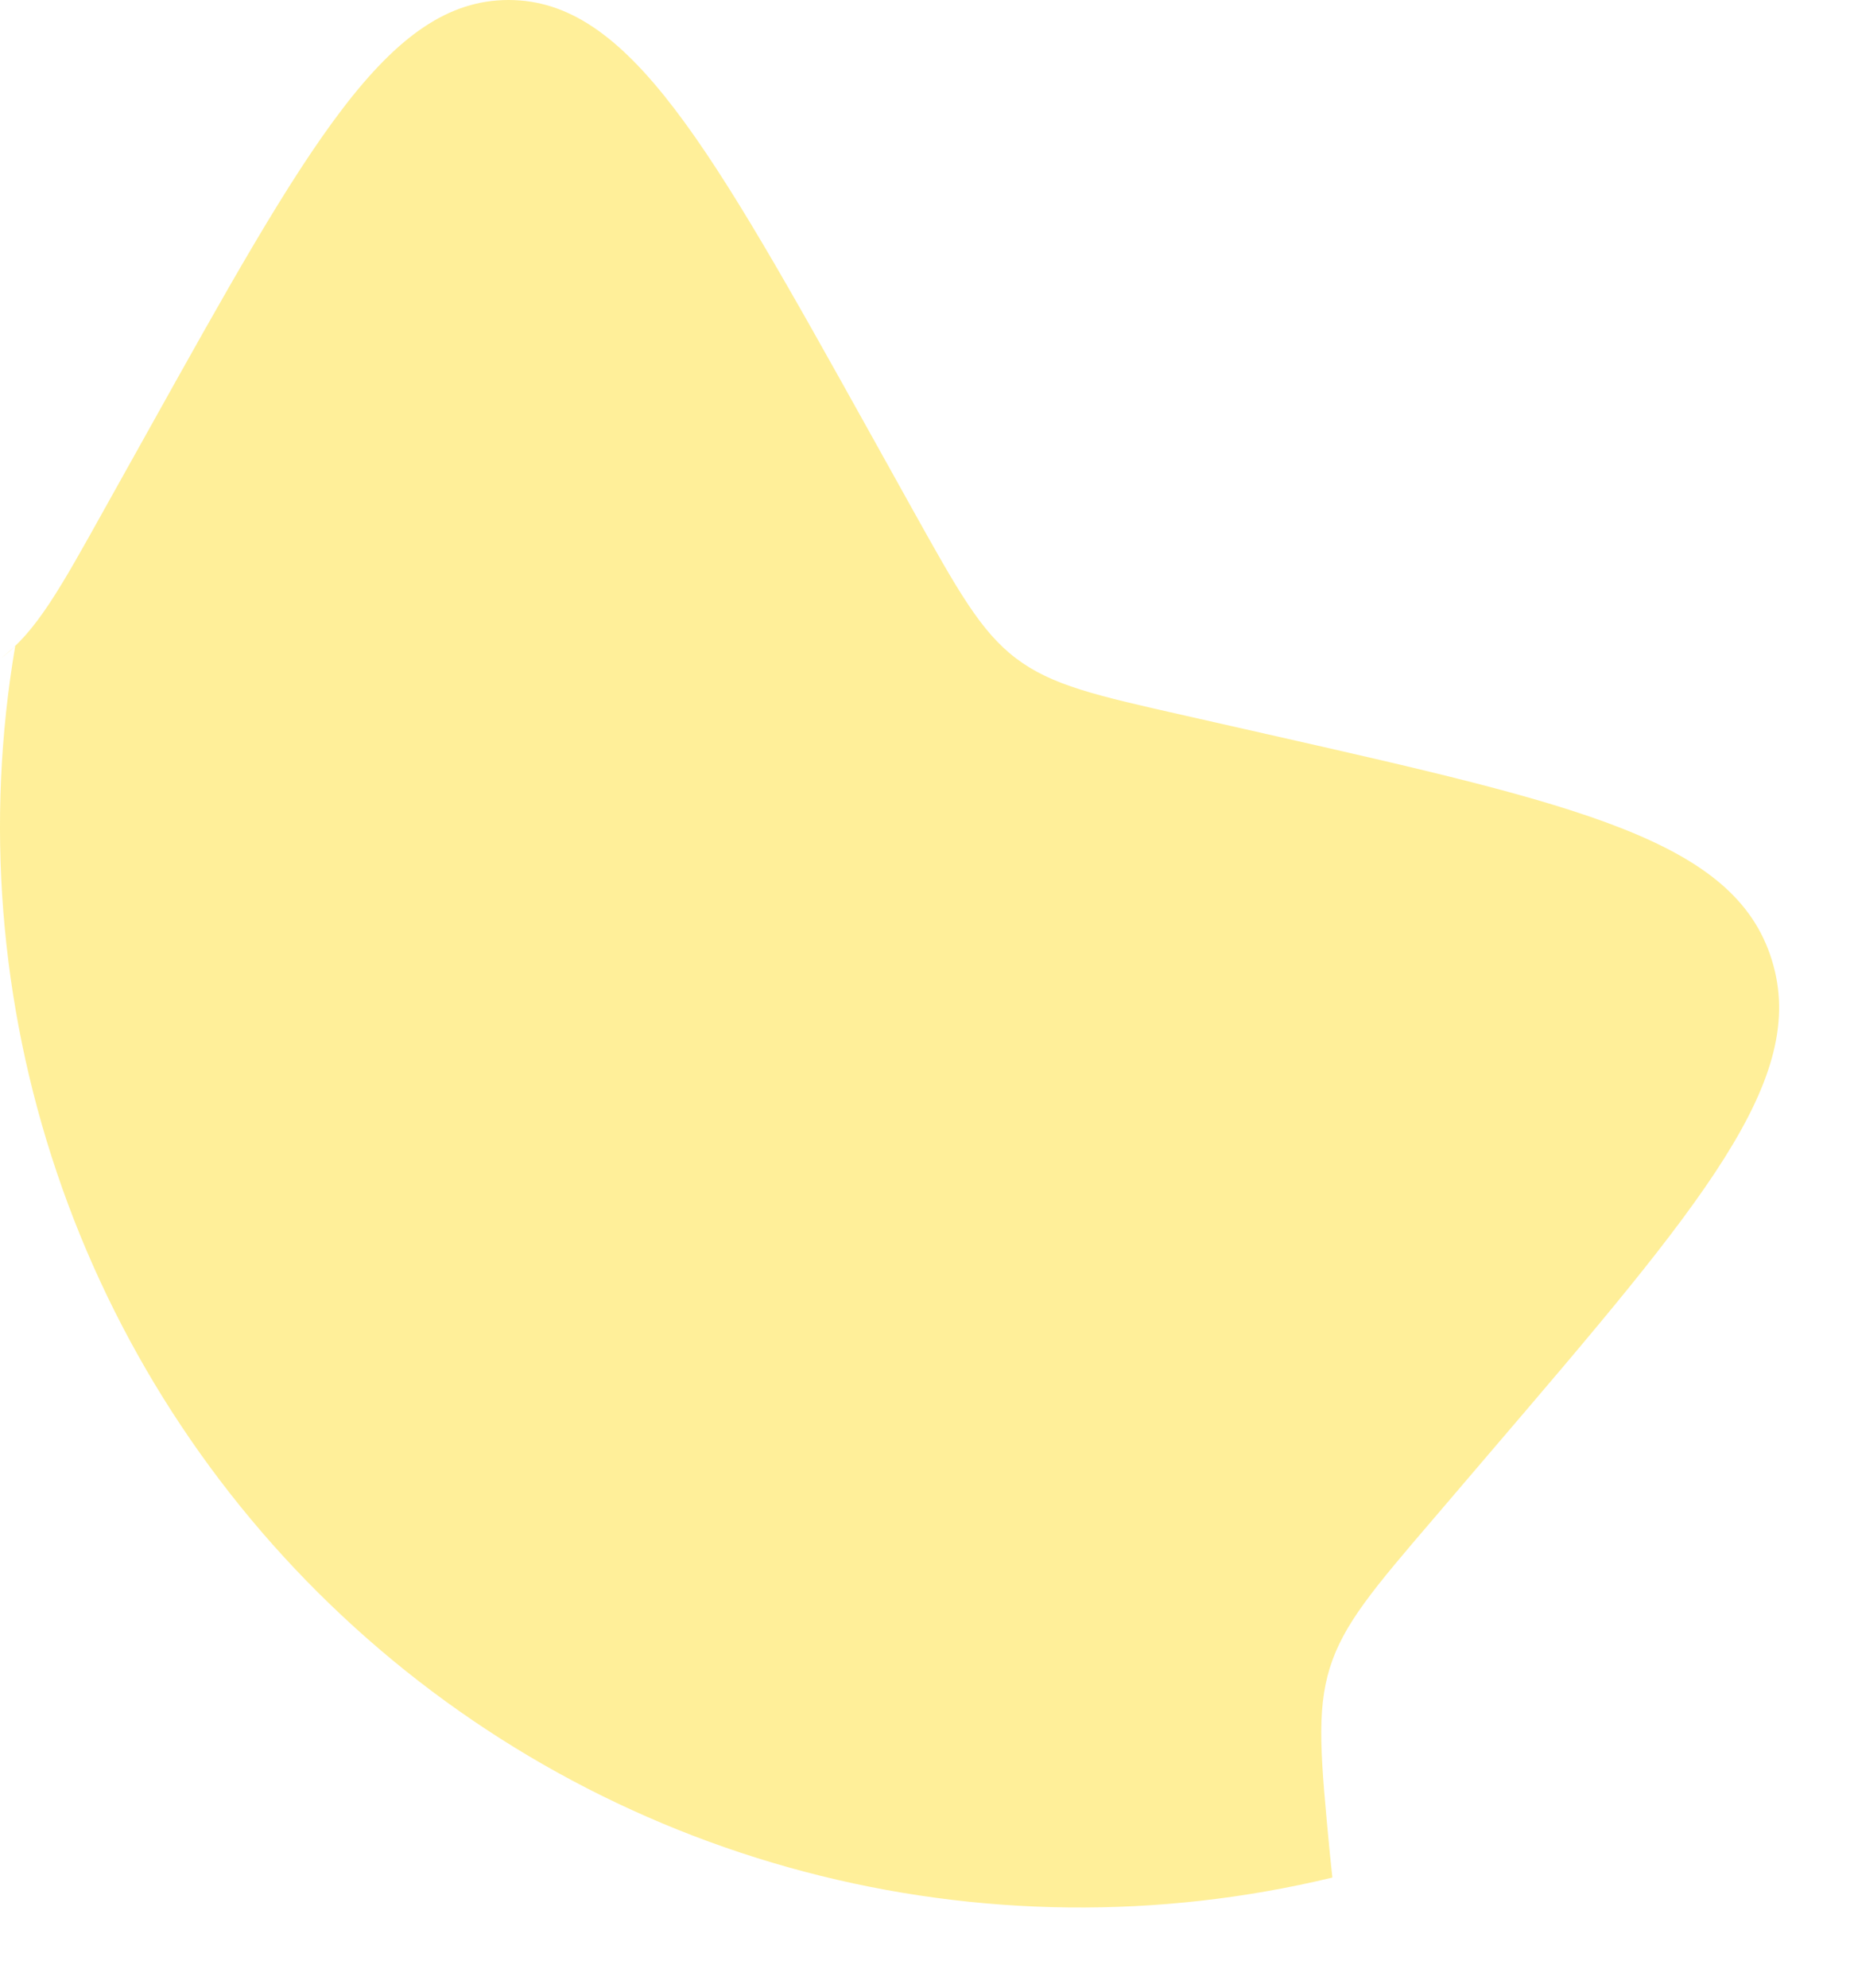 <?xml version="1.0" encoding="utf-8"?>
<svg xmlns="http://www.w3.org/2000/svg" fill="none" height="100%" overflow="visible" preserveAspectRatio="none" style="display: block;" viewBox="0 0 14 15" width="100%">
<path d="M1.108 3.27L0.793 3.834C0.448 4.454 0.275 4.764 0.006 4.968C0.045 4.94 0.081 4.909 0.115 4.875C-0.111 6.205 -0.003 7.57 0.429 8.848C0.86 10.126 1.602 11.277 2.588 12.198C3.573 13.119 4.772 13.781 6.076 14.125C7.38 14.469 8.75 14.485 10.061 14.169L10.042 13.987C9.974 13.274 9.939 12.917 10.042 12.586C10.145 12.256 10.373 11.988 10.831 11.454L11.247 10.967C12.856 9.087 13.661 8.145 13.379 7.243C13.099 6.34 11.919 6.072 9.558 5.538L8.948 5.4C8.278 5.249 7.942 5.173 7.672 4.968C7.403 4.764 7.231 4.454 6.885 3.834L6.571 3.27C5.356 1.09 4.748 0 3.84 0C2.931 0 2.324 1.09 1.108 3.27Z" fill="#FFE134" id="Vector" opacity="0.5"/>
</svg>